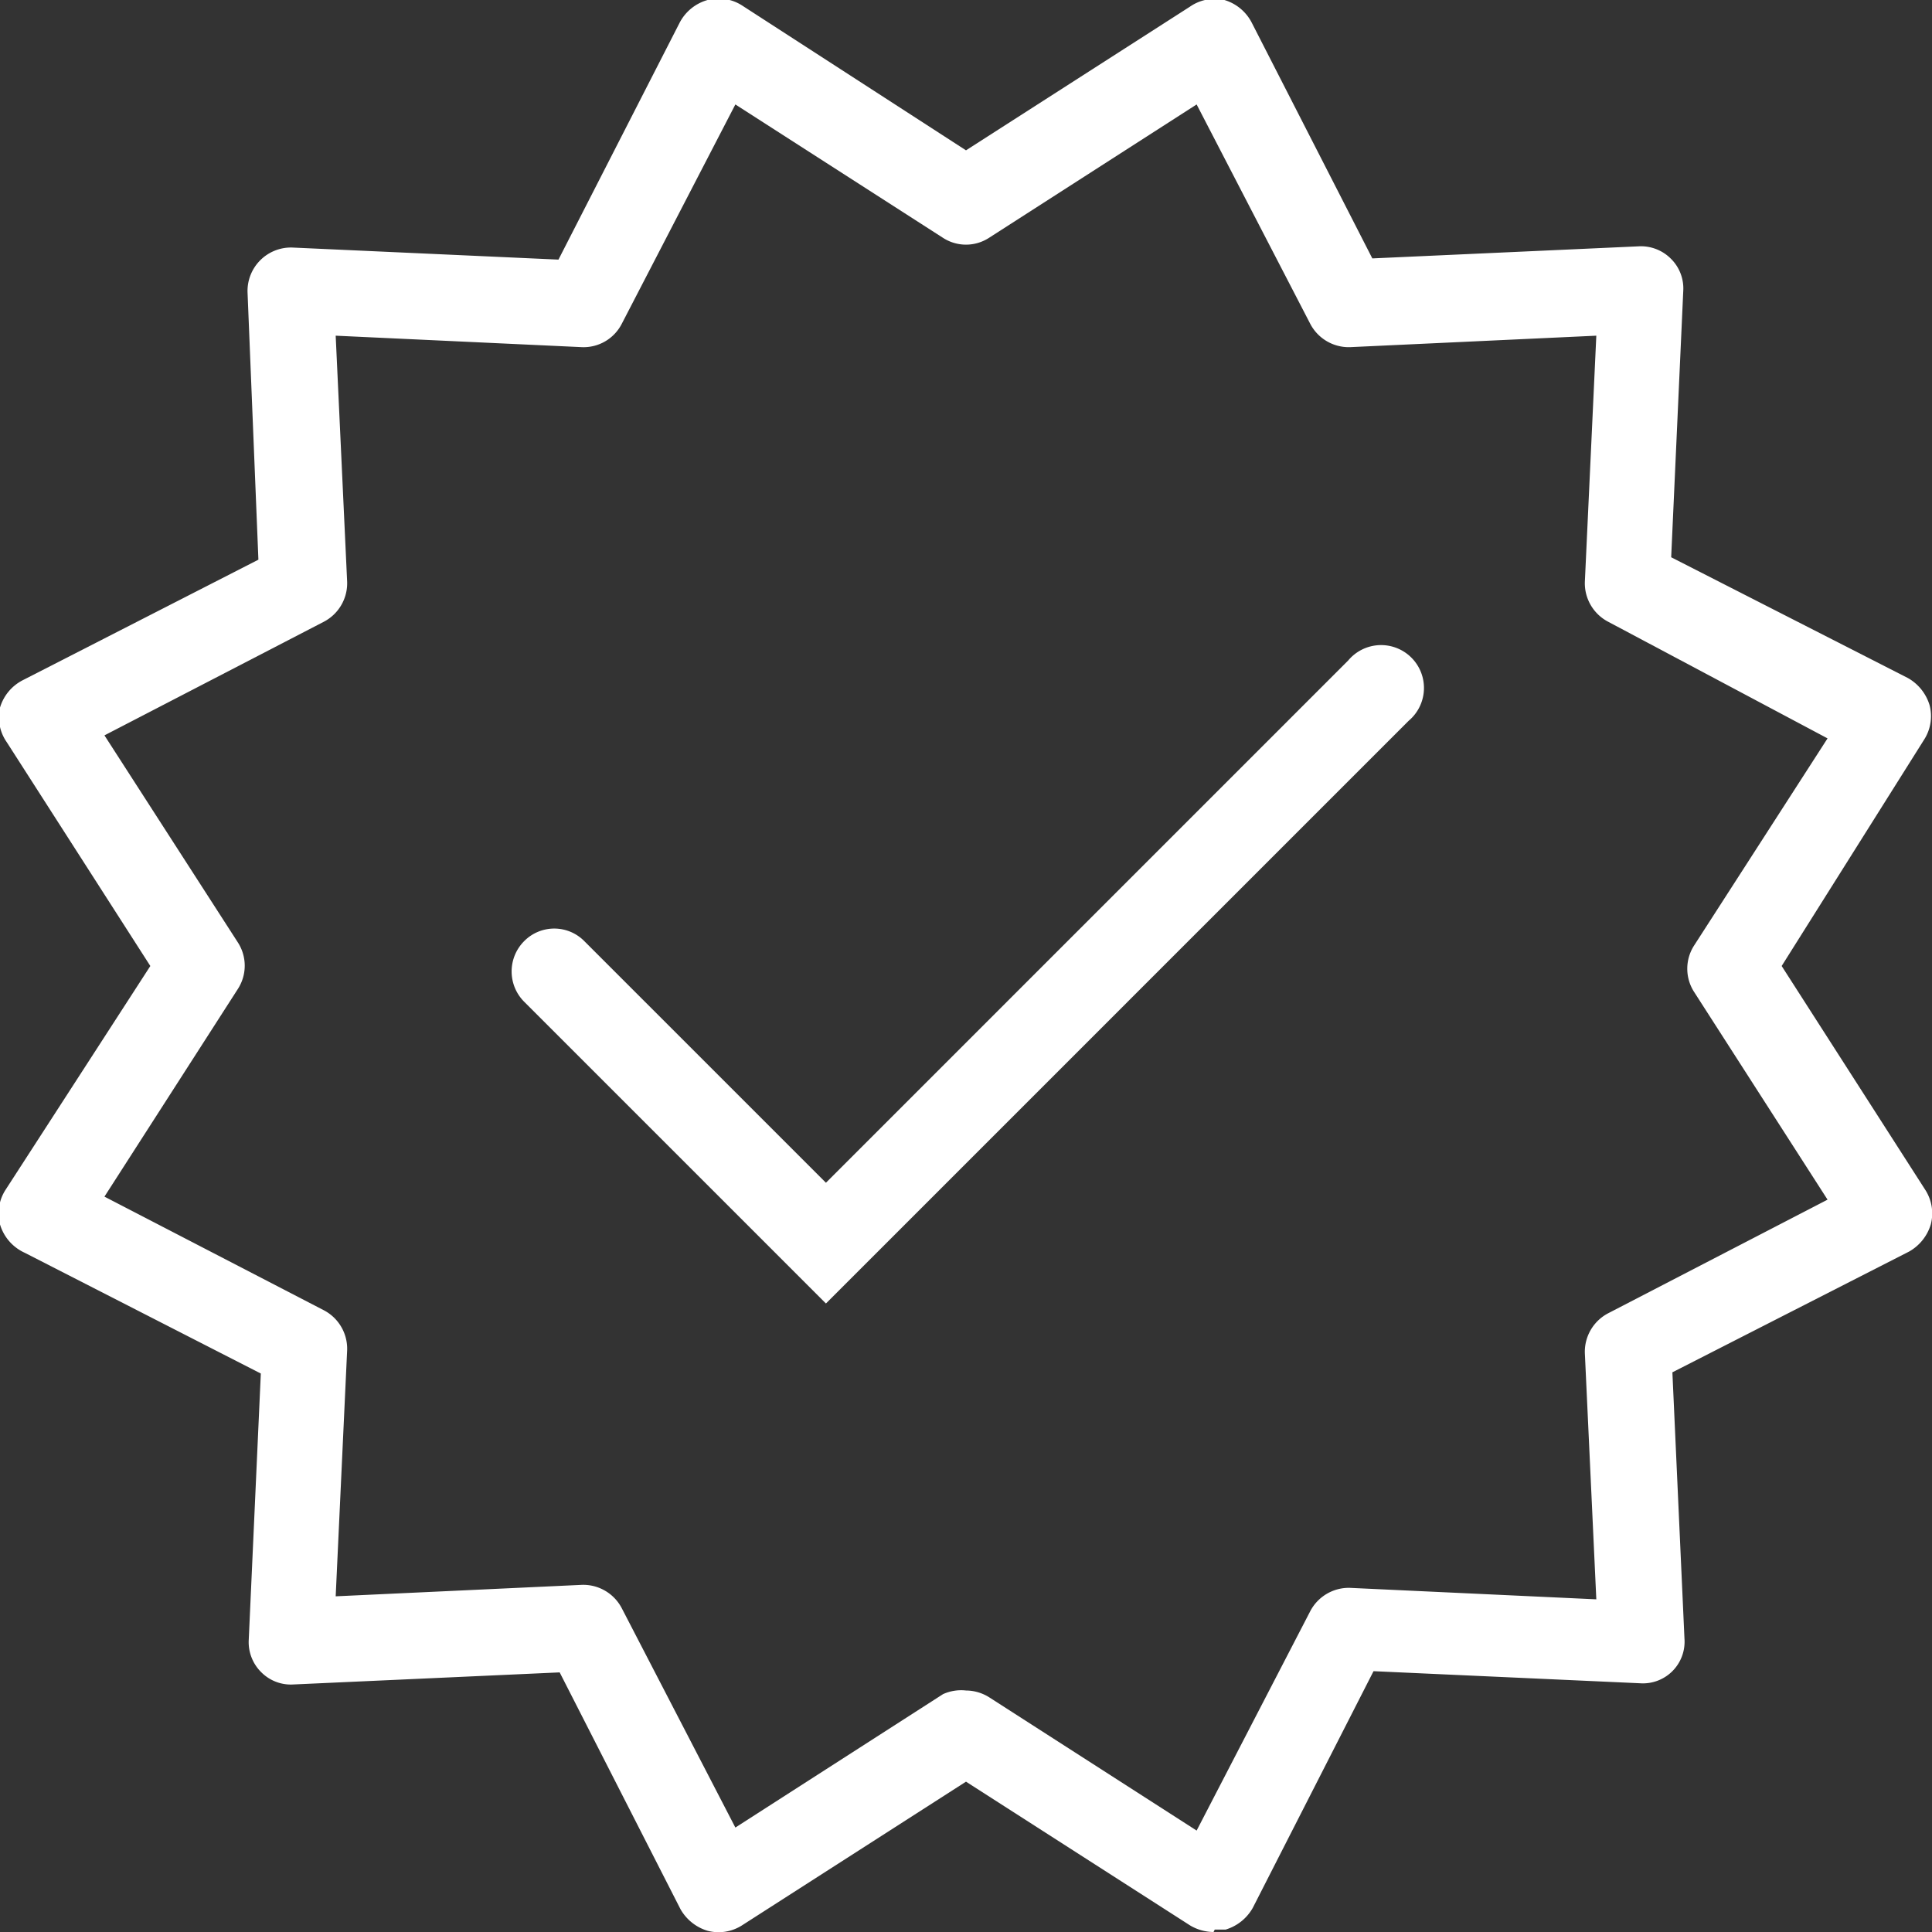 <?xml version="1.0" encoding="UTF-8"?> <svg xmlns="http://www.w3.org/2000/svg" xmlns:xlink="http://www.w3.org/1999/xlink" viewBox="0 0 32 32"><rect x="0" y="0" width="32" height="32" fill="#333333" stroke="none"/><defs><style>.cls-1{fill:none;}.cls-2{clip-path:url(#clip-path);}.cls-3{fill:#fff;}</style><clipPath id="clip-path" transform="translate(0 0)"><rect class="cls-1" width="32" height="32"></rect></clipPath></defs><g id="Layer_2" data-name="Layer 2"><g id="Layer_1-2" data-name="Layer 1"><g class="cls-2"><path class="cls-3" d="M13.68,21.59l-5-5a.71.71,0,0,1,0-1,.7.7,0,0,1,1,0l4,4,8.65-8.65a.71.71,0,1,1,1,1Z" transform="translate(0 0)"></path><path class="cls-3" d="M16,28a.73.73,0,0,1,.38.11l3.44,2.21,1.88-3.63a.72.72,0,0,1,.66-.39l4.08.19-.19-4.08a.72.72,0,0,1,.39-.66l3.63-1.88-2.21-3.44a.71.71,0,0,1,0-.77l2.21-3.43L26.64,10.3a.72.72,0,0,1-.39-.66l.19-4.08-4.08.19a.72.72,0,0,1-.66-.39L19.82,1.73,16.38,3.94a.7.7,0,0,1-.76,0L12.18,1.73,10.3,5.36a.71.71,0,0,1-.66.39L5.56,5.56l.19,4.08a.72.72,0,0,1-.39.66L1.73,12.18l2.21,3.43a.71.71,0,0,1,0,.77L1.73,19.82,5.36,21.7a.72.72,0,0,1,.39.66l-.19,4.08,4.08-.19a.72.72,0,0,1,.66.39l1.88,3.63,3.44-2.21A.73.73,0,0,1,16,28M20.1,32a.77.77,0,0,1-.39-.11L16,29.51l-3.71,2.38a.72.72,0,0,1-.57.09.77.77,0,0,1-.45-.36l-2-3.92-4.41.2a.69.69,0,0,1-.53-.2.7.7,0,0,1-.21-.54l.2-4.41-3.91-2A.75.75,0,0,1,0,20.28a.72.72,0,0,1,.09-.57L2.49,16,.11,12.29A.72.72,0,0,1,0,11.72a.75.75,0,0,1,.37-.45l3.91-2L4.1,4.84a.72.72,0,0,1,.74-.74l4.41.2,2-3.91A.75.75,0,0,1,11.72,0a.72.72,0,0,1,.57.09L16,2.49,19.71.11A.72.72,0,0,1,20.28,0a.75.75,0,0,1,.45.37l2,3.91,4.41-.2a.7.7,0,0,1,.54.21.69.69,0,0,1,.2.53l-.2,4.41,3.92,2a.77.77,0,0,1,.36.45.72.72,0,0,1-.09.57L29.51,16l2.38,3.71a.72.72,0,0,1,.09.57.77.77,0,0,1-.36.45l-3.92,2,.2,4.41a.69.69,0,0,1-.74.74l-4.41-.2-2,3.92a.77.77,0,0,1-.45.36l-.18,0" transform="translate(0 0)"></path></g></g></g></svg> 